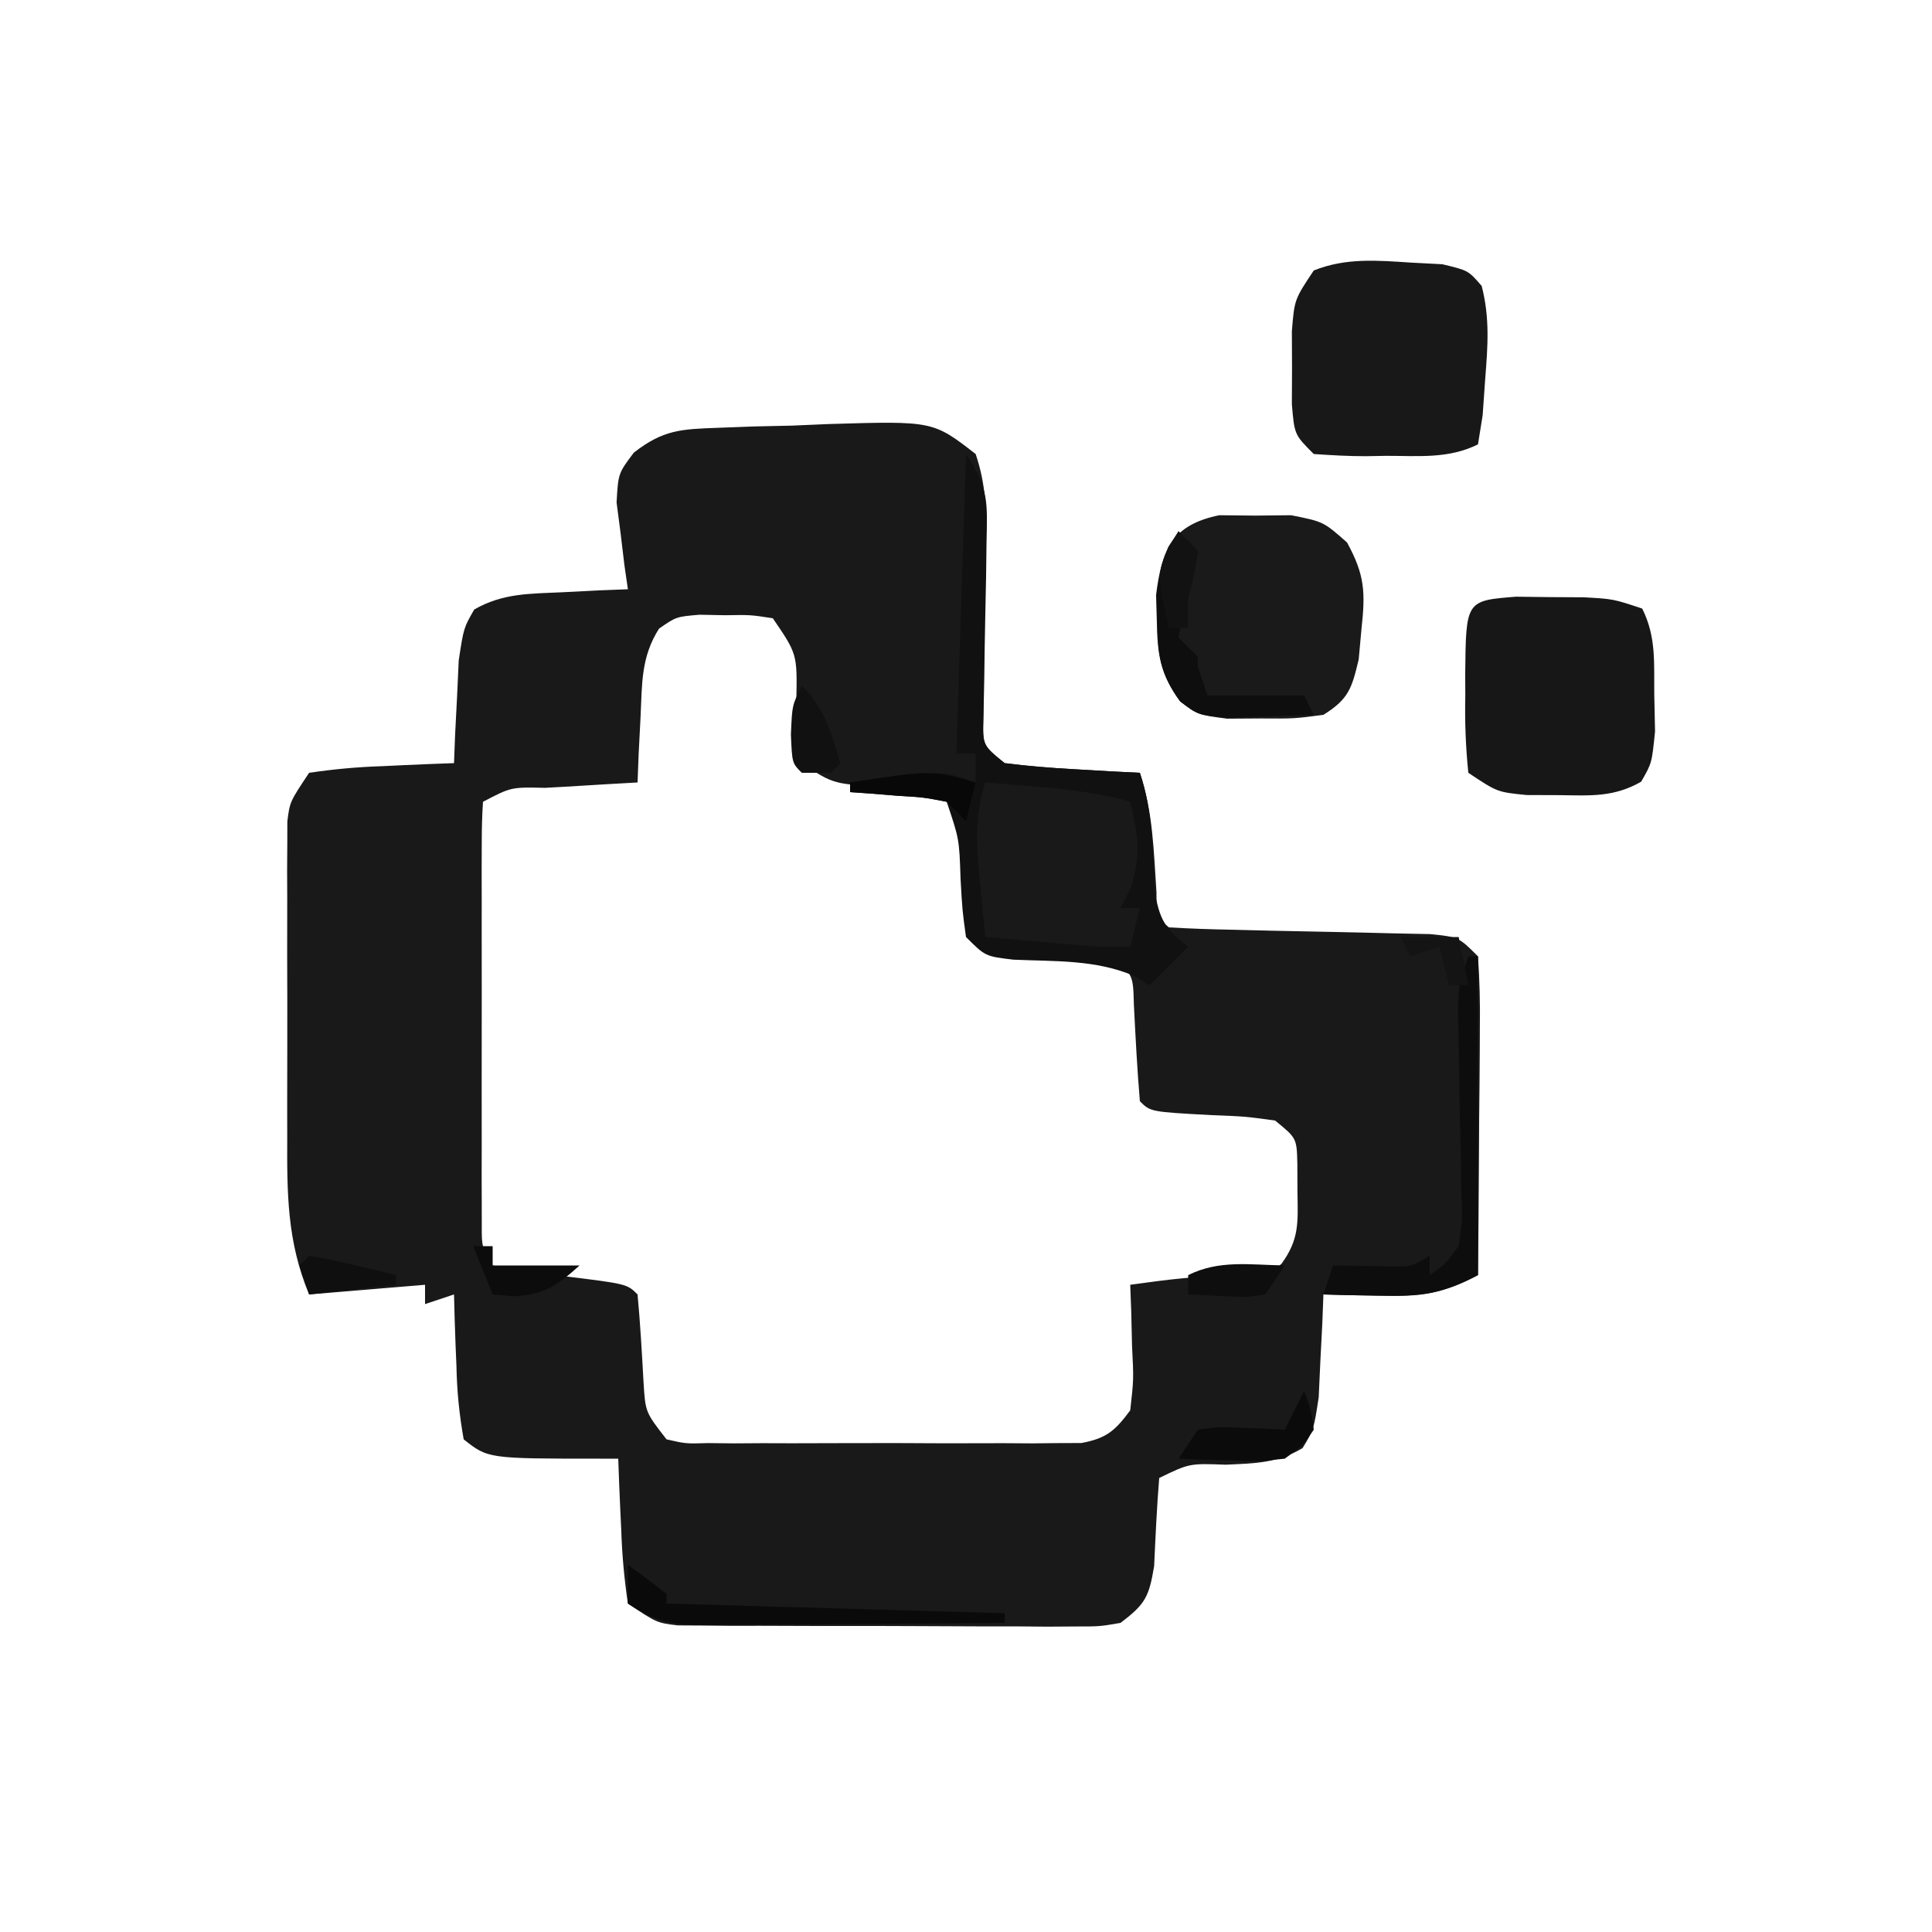 <?xml version="1.0" encoding="UTF-8"?>
<svg version="1.1" xmlns="http://www.w3.org/2000/svg" width="200" height="200">
<path d="M0 0 C1.099 3.298 1.084 5.661 1.027 9.129 C1.015 10.328 1.003 11.528 0.99 12.764 C0.955 15.3 0.916 17.837 0.873 20.373 C0.857 22.17 0.857 22.17 0.84 24.004 C0.823 25.105 0.806 26.207 0.789 27.342 C0.723 30.156 0.723 30.156 3 32 C5.365 32.301 7.744 32.495 10.125 32.625 C11.406 32.7 12.688 32.775 14.008 32.852 C14.995 32.901 15.983 32.95 17 33 C18.362 37.087 18.431 41.101 18.719 45.383 C18.715 47.924 18.715 47.924 20 49 C22.194 49.134 24.392 49.204 26.59 49.246 C27.945 49.279 29.299 49.312 30.654 49.346 C32.798 49.393 34.942 49.438 37.087 49.477 C39.151 49.516 41.214 49.568 43.277 49.621 C44.517 49.646 45.757 49.671 47.035 49.697 C50 50 50 50 52 52 C52.175 54.509 52.232 56.906 52.195 59.414 C52.192 60.144 52.19 60.873 52.187 61.625 C52.176 63.959 52.15 66.292 52.125 68.625 C52.115 70.206 52.106 71.786 52.098 73.367 C52.076 77.245 52.041 81.122 52 85 C48.384 86.972 45.891 87.215 41.75 87.125 C40.672 87.107 39.595 87.089 38.484 87.07 C37.665 87.047 36.845 87.024 36 87 C35.963 87.976 35.925 88.952 35.887 89.957 C35.821 91.229 35.755 92.502 35.688 93.812 C35.629 95.077 35.571 96.342 35.512 97.645 C35 101 35 101 33.84 102.91 C31.198 104.475 28.923 104.485 25.875 104.625 C22.122 104.486 22.122 104.486 19 106 C18.755 109.037 18.616 112.073 18.477 115.117 C17.943 118.347 17.544 119.063 15 121 C12.837 121.374 12.837 121.374 10.301 121.372 C9.35 121.379 8.399 121.385 7.419 121.391 C6.394 121.382 5.369 121.373 4.312 121.363 C3.258 121.364 2.204 121.364 1.118 121.365 C-1.111 121.362 -3.34 121.353 -5.569 121.336 C-8.987 121.313 -12.403 121.316 -15.82 121.322 C-17.984 121.317 -20.148 121.31 -22.312 121.301 C-23.85 121.302 -23.85 121.302 -25.419 121.304 C-26.37 121.294 -27.321 121.284 -28.301 121.275 C-29.556 121.268 -29.556 121.268 -30.837 121.261 C-33 121 -33 121 -36 119 C-36.384 116.39 -36.603 113.994 -36.688 111.375 C-36.722 110.669 -36.756 109.962 -36.791 109.234 C-36.874 107.49 -36.938 105.745 -37 104 C-37.615 104 -38.23 104 -38.863 104 C-50.481 104 -50.481 104 -53 102 C-53.467 99.335 -53.696 97.049 -53.75 94.375 C-53.78 93.669 -53.809 92.962 -53.84 92.234 C-53.911 90.49 -53.958 88.745 -54 87 C-55.485 87.495 -55.485 87.495 -57 88 C-57 87.34 -57 86.68 -57 86 C-62.94 86.495 -62.94 86.495 -69 87 C-71.292 81.511 -71.291 76.518 -71.266 70.676 C-71.268 69.693 -71.269 68.709 -71.271 67.696 C-71.273 65.626 -71.269 63.556 -71.261 61.486 C-71.25 58.313 -71.261 55.14 -71.273 51.967 C-71.272 49.953 -71.27 47.939 -71.266 45.926 C-71.27 44.976 -71.274 44.026 -71.278 43.047 C-71.272 42.166 -71.265 41.284 -71.259 40.376 C-71.257 39.602 -71.256 38.827 -71.254 38.029 C-71 36 -71 36 -69 33 C-66.39 32.616 -63.994 32.397 -61.375 32.312 C-60.669 32.278 -59.962 32.244 -59.234 32.209 C-57.49 32.126 -55.745 32.062 -54 32 C-53.963 31.024 -53.925 30.048 -53.887 29.043 C-53.821 27.771 -53.755 26.498 -53.688 25.188 C-53.629 23.923 -53.571 22.658 -53.512 21.355 C-53 18 -53 18 -51.906 16.094 C-48.953 14.399 -46.183 14.467 -42.812 14.312 C-40.904 14.214 -40.904 14.214 -38.957 14.113 C-37.981 14.076 -37.005 14.039 -36 14 C-36.119 13.18 -36.237 12.36 -36.359 11.516 C-36.488 10.438 -36.617 9.36 -36.75 8.25 C-36.889 7.183 -37.028 6.115 -37.172 5.016 C-37 2 -37 2 -35.385 -0.144 C-32.338 -2.515 -30.495 -2.578 -26.66 -2.715 C-25.432 -2.761 -24.204 -2.806 -22.939 -2.854 C-21.66 -2.881 -20.381 -2.909 -19.062 -2.938 C-17.787 -2.992 -16.511 -3.047 -15.197 -3.104 C-4.416 -3.426 -4.416 -3.426 0 0 Z M-32.773 18.07 C-34.645 21.014 -34.529 23.739 -34.688 27.188 C-34.753 28.46 -34.819 29.732 -34.887 31.043 C-34.924 32.019 -34.961 32.995 -35 34 C-36.607 34.091 -36.607 34.091 -38.246 34.184 C-39.643 34.268 -41.04 34.353 -42.438 34.438 C-43.145 34.477 -43.852 34.516 -44.58 34.557 C-48.087 34.476 -48.087 34.476 -51 36 C-51.098 37.432 -51.128 38.869 -51.129 40.304 C-51.133 41.219 -51.136 42.133 -51.139 43.075 C-51.137 44.07 -51.135 45.065 -51.133 46.09 C-51.134 47.105 -51.135 48.12 -51.136 49.165 C-51.136 51.316 -51.135 53.468 -51.13 55.619 C-51.125 58.92 -51.13 62.221 -51.137 65.521 C-51.136 67.607 -51.135 69.692 -51.133 71.777 C-51.135 72.77 -51.137 73.763 -51.139 74.786 C-51.136 75.703 -51.133 76.621 -51.129 77.566 C-51.129 78.376 -51.128 79.186 -51.127 80.02 C-51.124 82.076 -51.124 82.076 -50 84 C-47.682 84.443 -45.343 84.781 -43 85.062 C-36.095 85.905 -36.095 85.905 -35 87 C-34.715 90.036 -34.551 93.073 -34.379 96.117 C-34.19 99.193 -34.19 99.193 -32 102 C-30.01 102.457 -30.01 102.457 -27.69 102.388 C-26.799 102.398 -25.907 102.407 -24.989 102.417 C-24.025 102.411 -23.06 102.405 -22.066 102.398 C-21.078 102.401 -20.089 102.404 -19.07 102.407 C-16.976 102.409 -14.882 102.404 -12.788 102.391 C-9.579 102.375 -6.371 102.391 -3.162 102.41 C-1.13 102.408 0.902 102.404 2.934 102.398 C4.377 102.408 4.377 102.408 5.85 102.417 C6.745 102.407 7.639 102.398 8.56 102.388 C9.74 102.385 9.74 102.385 10.944 102.381 C13.545 101.899 14.436 101.107 16 99 C16.364 95.799 16.364 95.799 16.188 92.312 C16.16 91.133 16.133 89.954 16.105 88.738 C16.071 87.835 16.036 86.931 16 86 C19.864 85.467 23.411 84.978 27.312 85.125 C29.969 85.242 29.969 85.242 31.648 83.84 C33.508 81.309 33.366 79.548 33.312 76.438 C33.309 75.467 33.305 74.496 33.301 73.496 C33.24 70.828 33.24 70.828 31 69 C27.911 68.573 27.911 68.573 24.438 68.438 C18.097 68.097 18.097 68.097 17 67 C16.715 63.671 16.551 60.341 16.379 57.004 C16.298 53.889 16.298 53.889 14 52 C10.911 51.573 10.911 51.573 7.438 51.438 C1.097 51.097 1.097 51.097 0 50 C-0.285 46.964 -0.449 43.927 -0.621 40.883 C-0.81 37.807 -0.81 37.807 -3 35 C-5.787 34.49 -5.787 34.49 -8.938 34.438 C-14.69 34.207 -14.69 34.207 -18 32 C-18.441 29.031 -18.441 29.031 -18.562 25.5 C-18.469 20.706 -18.469 20.706 -21 17 C-23.334 16.643 -23.334 16.643 -25.938 16.688 C-26.813 16.671 -27.688 16.654 -28.59 16.637 C-30.994 16.842 -30.994 16.842 -32.773 18.07 Z " fill="#191919" transform="translate(101,47)"/>
<path d="M0 0 C1.843 0.019 1.843 0.019 3.723 0.039 C4.949 0.026 6.174 0.013 7.438 0 C10.785 0.664 10.785 0.664 13.23 2.82 C15.082 6.207 15.138 7.982 14.723 11.789 C14.582 13.34 14.582 13.34 14.438 14.922 C13.72 17.936 13.404 19.025 10.785 20.664 C7.754 21.062 7.754 21.062 4.285 21.039 C2.568 21.051 2.568 21.051 0.816 21.062 C-2.215 20.664 -2.215 20.664 -4.059 19.266 C-6.152 16.366 -6.401 14.39 -6.465 10.852 C-6.504 9.573 -6.504 9.573 -6.543 8.27 C-5.943 3.506 -4.875 1.007 0 0 Z " fill="#1A1A1A" transform="translate(126.215,53.336)"/>
<path d="M0 0 C1.156 0.014 2.313 0.028 3.504 0.043 C4.658 0.049 5.811 0.056 7 0.062 C10.066 0.23 10.066 0.23 13.066 1.23 C14.543 4.184 14.276 6.882 14.316 10.168 C14.342 11.414 14.368 12.661 14.395 13.945 C14.066 17.23 14.066 17.23 12.957 19.152 C10.139 20.759 7.783 20.59 4.566 20.543 C3.422 20.539 2.277 20.535 1.098 20.531 C-1.934 20.23 -1.934 20.23 -4.934 18.23 C-5.21 15.475 -5.306 12.98 -5.246 10.23 C-5.249 9.493 -5.253 8.756 -5.256 7.996 C-5.18 0.407 -5.18 0.407 0 0 Z " fill="#171717" transform="translate(156.934,61.77)"/>
<path d="M0 0 C1.054 0.055 2.109 0.111 3.195 0.168 C5.875 0.812 5.875 0.812 7.258 2.414 C8.11 5.725 7.893 8.598 7.625 12 C7.537 13.252 7.45 14.503 7.359 15.793 C7.2 16.789 7.04 17.786 6.875 18.812 C3.841 20.33 0.7 19.997 -2.625 20 C-3.315 20.012 -4.004 20.024 -4.715 20.037 C-6.52 20.042 -8.324 19.934 -10.125 19.812 C-12.125 17.812 -12.125 17.812 -12.391 14.66 C-12.385 13.411 -12.38 12.162 -12.375 10.875 C-12.38 9.628 -12.385 8.382 -12.391 7.098 C-12.125 3.812 -12.125 3.812 -10.125 0.812 C-6.794 -0.524 -3.534 -0.23 0 0 Z " fill="#181818" transform="translate(146.125,27.188)"/>
<path d="M0 0 C2.362 3.543 2.213 4.944 2.125 9.129 C2.11 10.328 2.094 11.528 2.078 12.764 C2.052 14.017 2.027 15.271 2 16.562 C1.949 19.043 1.907 21.523 1.875 24.004 C1.84 25.656 1.84 25.656 1.805 27.342 C1.72 30.156 1.72 30.156 4 32 C6.365 32.301 8.744 32.495 11.125 32.625 C12.406 32.7 13.688 32.775 15.008 32.852 C15.995 32.901 16.983 32.95 18 33 C19.345 37.035 19.326 40.956 19.523 45.188 C20.038 48.225 20.604 49.155 23 51 C21.68 52.32 20.36 53.64 19 55 C18.477 54.68 17.953 54.361 17.414 54.031 C13.403 52.318 9.212 52.538 4.898 52.344 C2 52 2 52 0 50 C-0.379 47.25 -0.379 47.25 -0.562 44 C-0.699 39.847 -0.699 39.847 -2 36 C-4.356 35.532 -4.356 35.532 -7.062 35.375 C-7.982 35.3 -8.901 35.225 -9.848 35.148 C-10.558 35.099 -11.268 35.05 -12 35 C-12 34.67 -12 34.34 -12 34 C-10.397 33.804 -8.792 33.619 -7.188 33.438 C-5.848 33.281 -5.848 33.281 -4.48 33.121 C-2 33 -2 33 1 34 C1 33.01 1 32.02 1 31 C0.34 31 -0.32 31 -1 31 C-0.67 20.77 -0.34 10.54 0 0 Z M2 34 C0.837 37.55 1.076 40.558 1.438 44.25 C1.539 45.328 1.641 46.405 1.746 47.516 C1.83 48.335 1.914 49.155 2 50 C3.937 50.168 5.875 50.335 7.812 50.5 C9.431 50.639 9.431 50.639 11.082 50.781 C14.011 51.037 14.011 51.037 17 51 C17.33 49.68 17.66 48.36 18 47 C17.34 47 16.68 47 16 47 C16.351 46.299 16.701 45.597 17.062 44.875 C18.164 41.497 17.795 39.419 17 36 C13.756 35.081 10.606 34.717 7.25 34.438 C6.265 34.354 5.28 34.27 4.266 34.184 C3.144 34.093 3.144 34.093 2 34 Z " fill="#111111" transform="translate(100,47)"/>
<path d="M0 0 C0.66 0.66 1.32 1.32 2 2 C1.671 4.502 1.068 6.783 0.312 9.188 C0.209 9.786 0.106 10.384 0 11 C0.66 11.66 1.32 12.32 2 13 C2 13.33 2 13.66 2 14 C2.33 14.99 2.66 15.98 3 17 C6.3 17 9.6 17 13 17 C13.33 17.66 13.66 18.32 14 19 C12.063 19.081 10.125 19.139 8.188 19.188 C7.109 19.222 6.03 19.257 4.918 19.293 C2 19 2 19 0.176 17.613 C-1.964 14.677 -2.161 12.717 -2.188 9.125 C-2.202 8.261 -2.216 7.398 -2.23 6.508 C-1.989 3.876 -1.33 2.26 0 0 Z " fill="#0E0E0E" transform="translate(122,55)"/>
<path d="M0 0 C0.33 0 0.66 0 1 0 C1 10.89 1 21.78 1 33 C-3.106 35.053 -4.802 35.222 -9.25 35.125 C-10.328 35.107 -11.405 35.089 -12.516 35.07 C-13.335 35.047 -14.155 35.024 -15 35 C-14.67 34.01 -14.34 33.02 -14 32 C-11.982 32.033 -9.964 32.065 -7.945 32.098 C-5.918 32.126 -5.918 32.126 -4 31 C-4 31.66 -4 32.32 -4 33 C-2.389 31.88 -2.389 31.88 -1 30 C-0.601 27.143 -0.601 27.143 -0.742 23.906 C-0.756 22.711 -0.771 21.516 -0.785 20.285 C-0.815 19.036 -0.844 17.787 -0.875 16.5 C-0.918 14.031 -0.958 11.563 -0.992 9.094 C-1.017 7.997 -1.041 6.901 -1.066 5.771 C-1 3 -1 3 0 0 Z " fill="#0D0D0D" transform="translate(152,99)"/>
<path d="M0 0 C1.353 0.973 2.687 1.974 4 3 C4 3.33 4 3.66 4 4 C15.55 4.33 27.1 4.66 39 5 C39 5.33 39 5.66 39 6 C33.928 6.049 28.856 6.086 23.784 6.11 C22.058 6.12 20.333 6.134 18.607 6.151 C16.127 6.175 13.648 6.186 11.168 6.195 C10.396 6.206 9.624 6.216 8.829 6.227 C5.007 6.227 3.259 6.172 0 4 C0 2.68 0 1.36 0 0 Z " fill="#0A0A0A" transform="translate(65,162)"/>
<path d="M0 0 C0.688 1.812 0.688 1.812 1 4 C-0.125 5.625 -0.125 5.625 -2 7 C-4.699 7.293 -4.699 7.293 -7.688 7.188 C-8.681 7.16 -9.675 7.133 -10.699 7.105 C-11.458 7.071 -12.218 7.036 -13 7 C-12.34 6.01 -11.68 5.02 -11 4 C-8.836 3.707 -8.836 3.707 -6.375 3.812 C-5.558 3.84 -4.74 3.867 -3.898 3.895 C-2.959 3.947 -2.959 3.947 -2 4 C-1.34 2.68 -0.68 1.36 0 0 Z " fill="#0B0B0B" transform="translate(135,144)"/>
<path d="M0 0 C2.463 2.463 2.998 4.707 4 8 C3.67 8.33 3.34 8.66 3 9 C2.01 9 1.02 9 0 9 C-1 8 -1 8 -1.125 5.062 C-1 2 -1 2 0 0 Z " fill="#111111" transform="translate(83,71)"/>
<path d="M0 0 C-0.99 1.485 -0.99 1.485 -2 3 C-3.945 3.293 -3.945 3.293 -6.125 3.188 C-7.404 3.126 -8.682 3.064 -10 3 C-10 2.34 -10 1.68 -10 1 C-6.785 -0.607 -3.564 -0.057 0 0 Z " fill="#0E0E0E" transform="translate(133,131)"/>
<path d="M0 0 C0.66 0 1.32 0 2 0 C2 0.66 2 1.32 2 2 C4.97 2 7.94 2 11 2 C8.64 4.097 7.454 4.969 4.25 5.188 C3.136 5.095 3.136 5.095 2 5 C1.34 3.35 0.68 1.7 0 0 Z " fill="#0C0C0C" transform="translate(49,129)"/>
<path d="M0 0 C1.532 0.252 3.053 0.576 4.562 0.938 C5.389 1.132 6.215 1.327 7.066 1.527 C8.024 1.761 8.024 1.761 9 2 C9 2.33 9 2.66 9 3 C4.545 3.495 4.545 3.495 0 4 C-0.33 3.01 -0.66 2.02 -1 1 C-0.67 0.67 -0.34 0.34 0 0 Z " fill="#0F0F0F" transform="translate(32,130)"/>
<path d="M0 0 C-0.33 1.32 -0.66 2.64 -1 4 C-1.66 3.34 -2.32 2.68 -3 2 C-5.433 1.538 -5.433 1.538 -8.125 1.375 C-9.035 1.3 -9.945 1.225 -10.883 1.148 C-11.581 1.099 -12.28 1.05 -13 1 C-13 0.67 -13 0.34 -13 0 C-4.571 -1.286 -4.571 -1.286 0 0 Z " fill="#080808" transform="translate(101,81)"/>
<path d="M0 0 C0.66 0.66 1.32 1.32 2 2 C1.625 4.438 1.625 4.438 1 7 C1 7.99 1 8.98 1 10 C0.34 10 -0.32 10 -1 10 C-2.231 4.585 -2.231 4.585 -1.062 1.625 C-0.537 0.821 -0.537 0.821 0 0 Z " fill="#121212" transform="translate(122,55)"/>
<path d="M0 0 C1.98 0 3.96 0 6 0 C6.33 1.65 6.66 3.3 7 5 C6.34 5 5.68 5 5 5 C4.67 3.68 4.34 2.36 4 1 C3.01 1.33 2.02 1.66 1 2 C0.67 1.34 0.34 0.68 0 0 Z " fill="#141414" transform="translate(145,97)"/>
<path d="" fill="#000000" transform="translate(0,0)"/>
<path d="" fill="#000000" transform="translate(0,0)"/>
<path d="" fill="#000000" transform="translate(0,0)"/>
<path d="" fill="#000000" transform="translate(0,0)"/>
</svg>
